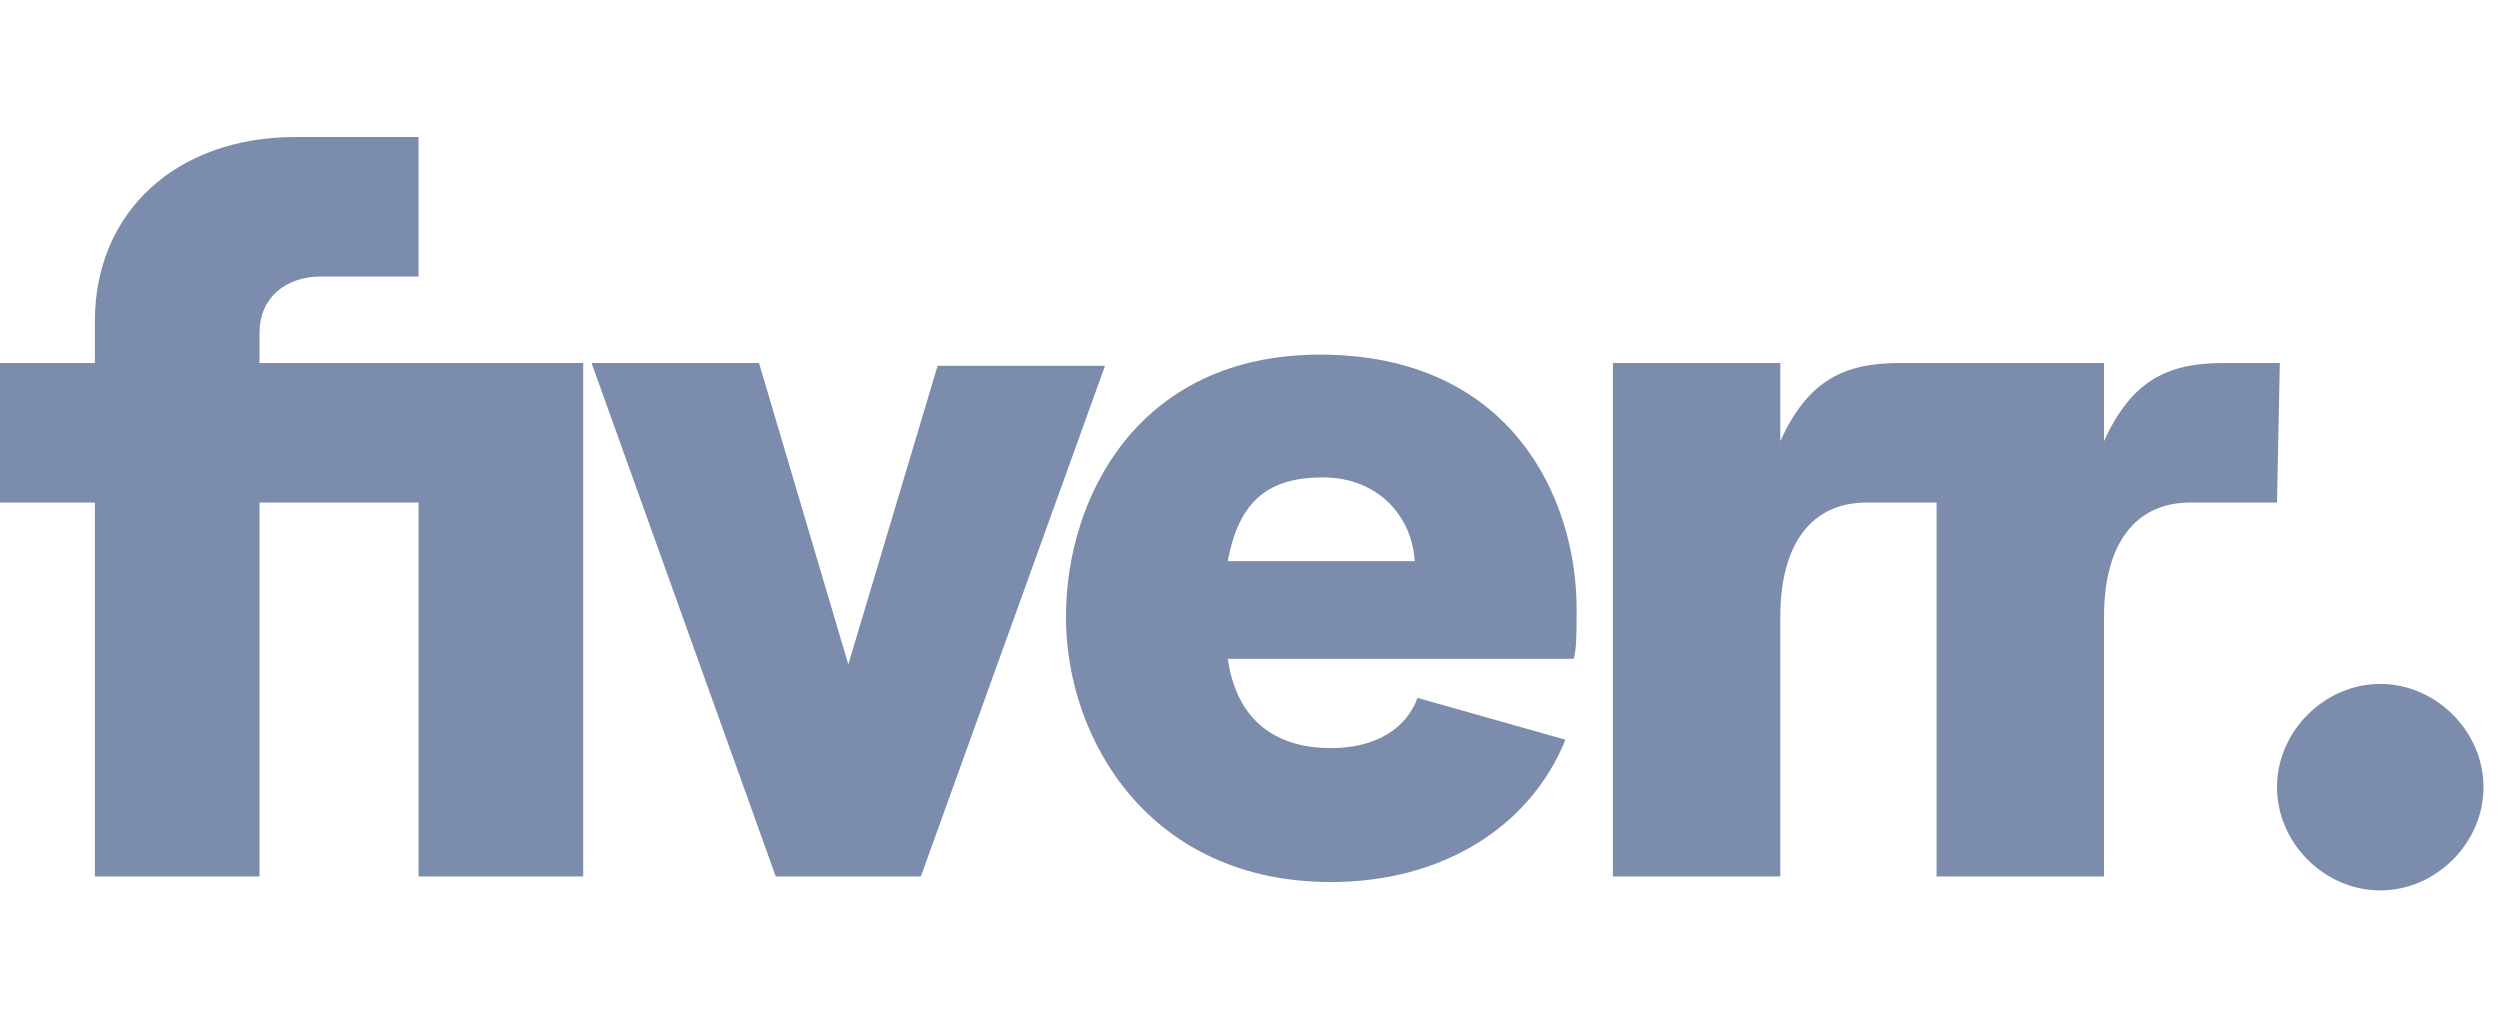 <?xml version="1.0" encoding="UTF-8"?> <svg xmlns="http://www.w3.org/2000/svg" width="146" height="60" viewBox="0 0 146 60" fill="none"><path d="M132.978 29.348H127.926C124.667 29.348 122.874 31.793 122.874 36.03V51.185H113.096V29.348H109.022C105.763 29.348 103.97 31.793 103.97 36.03V51.185H94.193V21.2H103.97V25.763C105.6 22.178 107.719 21.2 110.978 21.2H122.874V25.763C124.504 22.178 126.622 21.2 129.881 21.2H133.141L132.978 29.348ZM91.911 38.474H71.704C72.193 41.896 74.311 43.689 77.733 43.689C80.341 43.689 82.133 42.548 82.785 40.756L91.422 43.2C89.304 48.415 84.089 51.511 77.733 51.511C67.141 51.511 62.252 43.2 62.252 36.03C62.252 29.022 66.489 20.711 77.082 20.711C88.326 20.711 92.074 29.185 92.074 35.541C92.074 37.007 92.074 37.822 91.911 38.474ZM82.622 32.77C82.459 30.163 80.504 27.881 77.244 27.881C74.148 27.881 72.356 29.185 71.704 32.77H82.622ZM45.304 51.185H53.778L64.533 21.363H54.756L49.541 38.8L44.326 21.2H34.548L45.304 51.185ZM5.541 51.185H15.156V29.348H24.444V51.185H34.059V21.2H15.156V19.407C15.156 17.452 16.622 16.148 18.741 16.148H24.444V8H17.274C10.267 8 5.541 12.4 5.541 18.756V21.2H0V29.348H5.541V51.185Z" fill="#7C8CAC"></path><path d="M139.007 52C142.266 52 145.037 49.23 145.037 45.971C145.037 42.711 142.266 39.941 139.007 39.941C135.748 39.941 132.977 42.711 132.977 45.971C132.977 49.23 135.748 52 139.007 52Z" fill="#7C8CAC"></path></svg> 